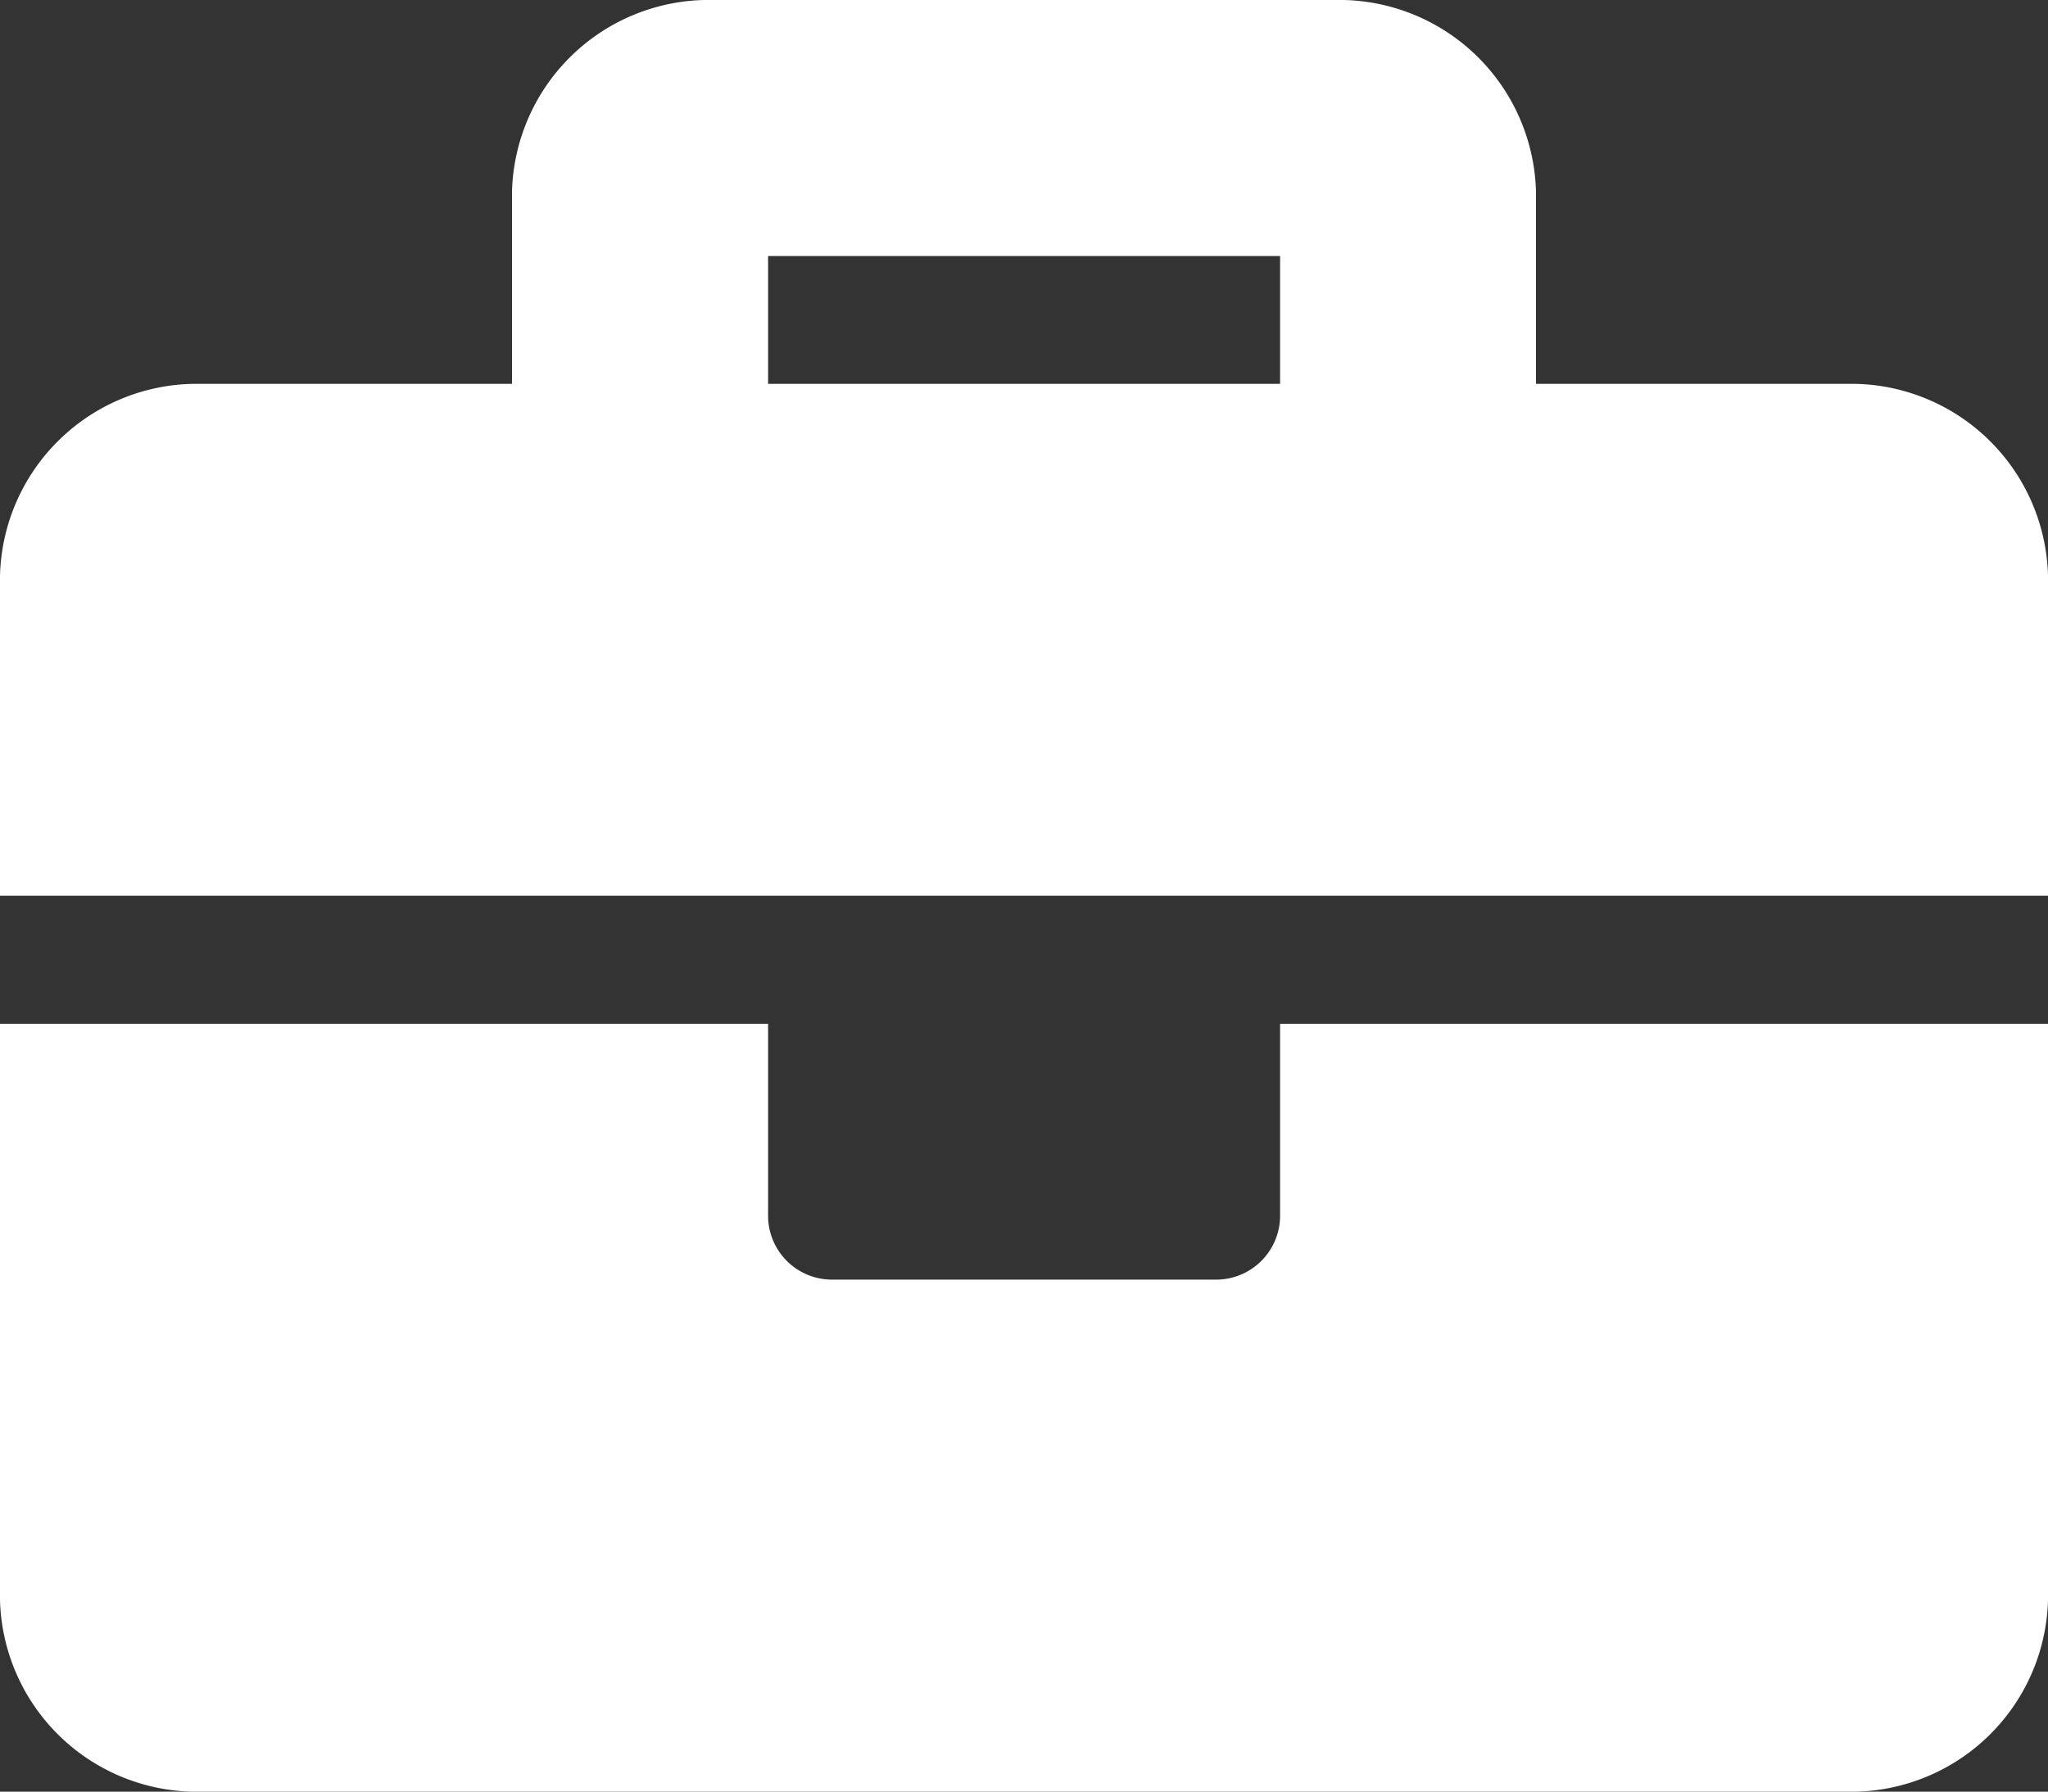 <svg xmlns="http://www.w3.org/2000/svg" width="11.66" height="10.203" viewBox="0 0 11.66 10.203"><rect x="0" y="0" width="11.66" height="10.203" fill="#333333" stroke="none"/><defs><style>.a{fill:#fff;}</style></defs><path class="a" d="M7.288,9.173a.364.364,0,0,1-.364.364H4.737a.364.364,0,0,1-.364-.364V8.08H0V11.36a1.121,1.121,0,0,0,1.093,1.093h9.474A1.121,1.121,0,0,0,11.66,11.36V8.08H7.288Zm3.279-4.737H8.745V3.343A1.121,1.121,0,0,0,7.652,2.25H4.008A1.121,1.121,0,0,0,2.915,3.343V4.436H1.093A1.121,1.121,0,0,0,0,5.529V7.351H11.66V5.529A1.121,1.121,0,0,0,10.567,4.436Zm-3.279,0H4.373V3.708H7.288Z" transform="translate(0 -2.25)"/></svg>